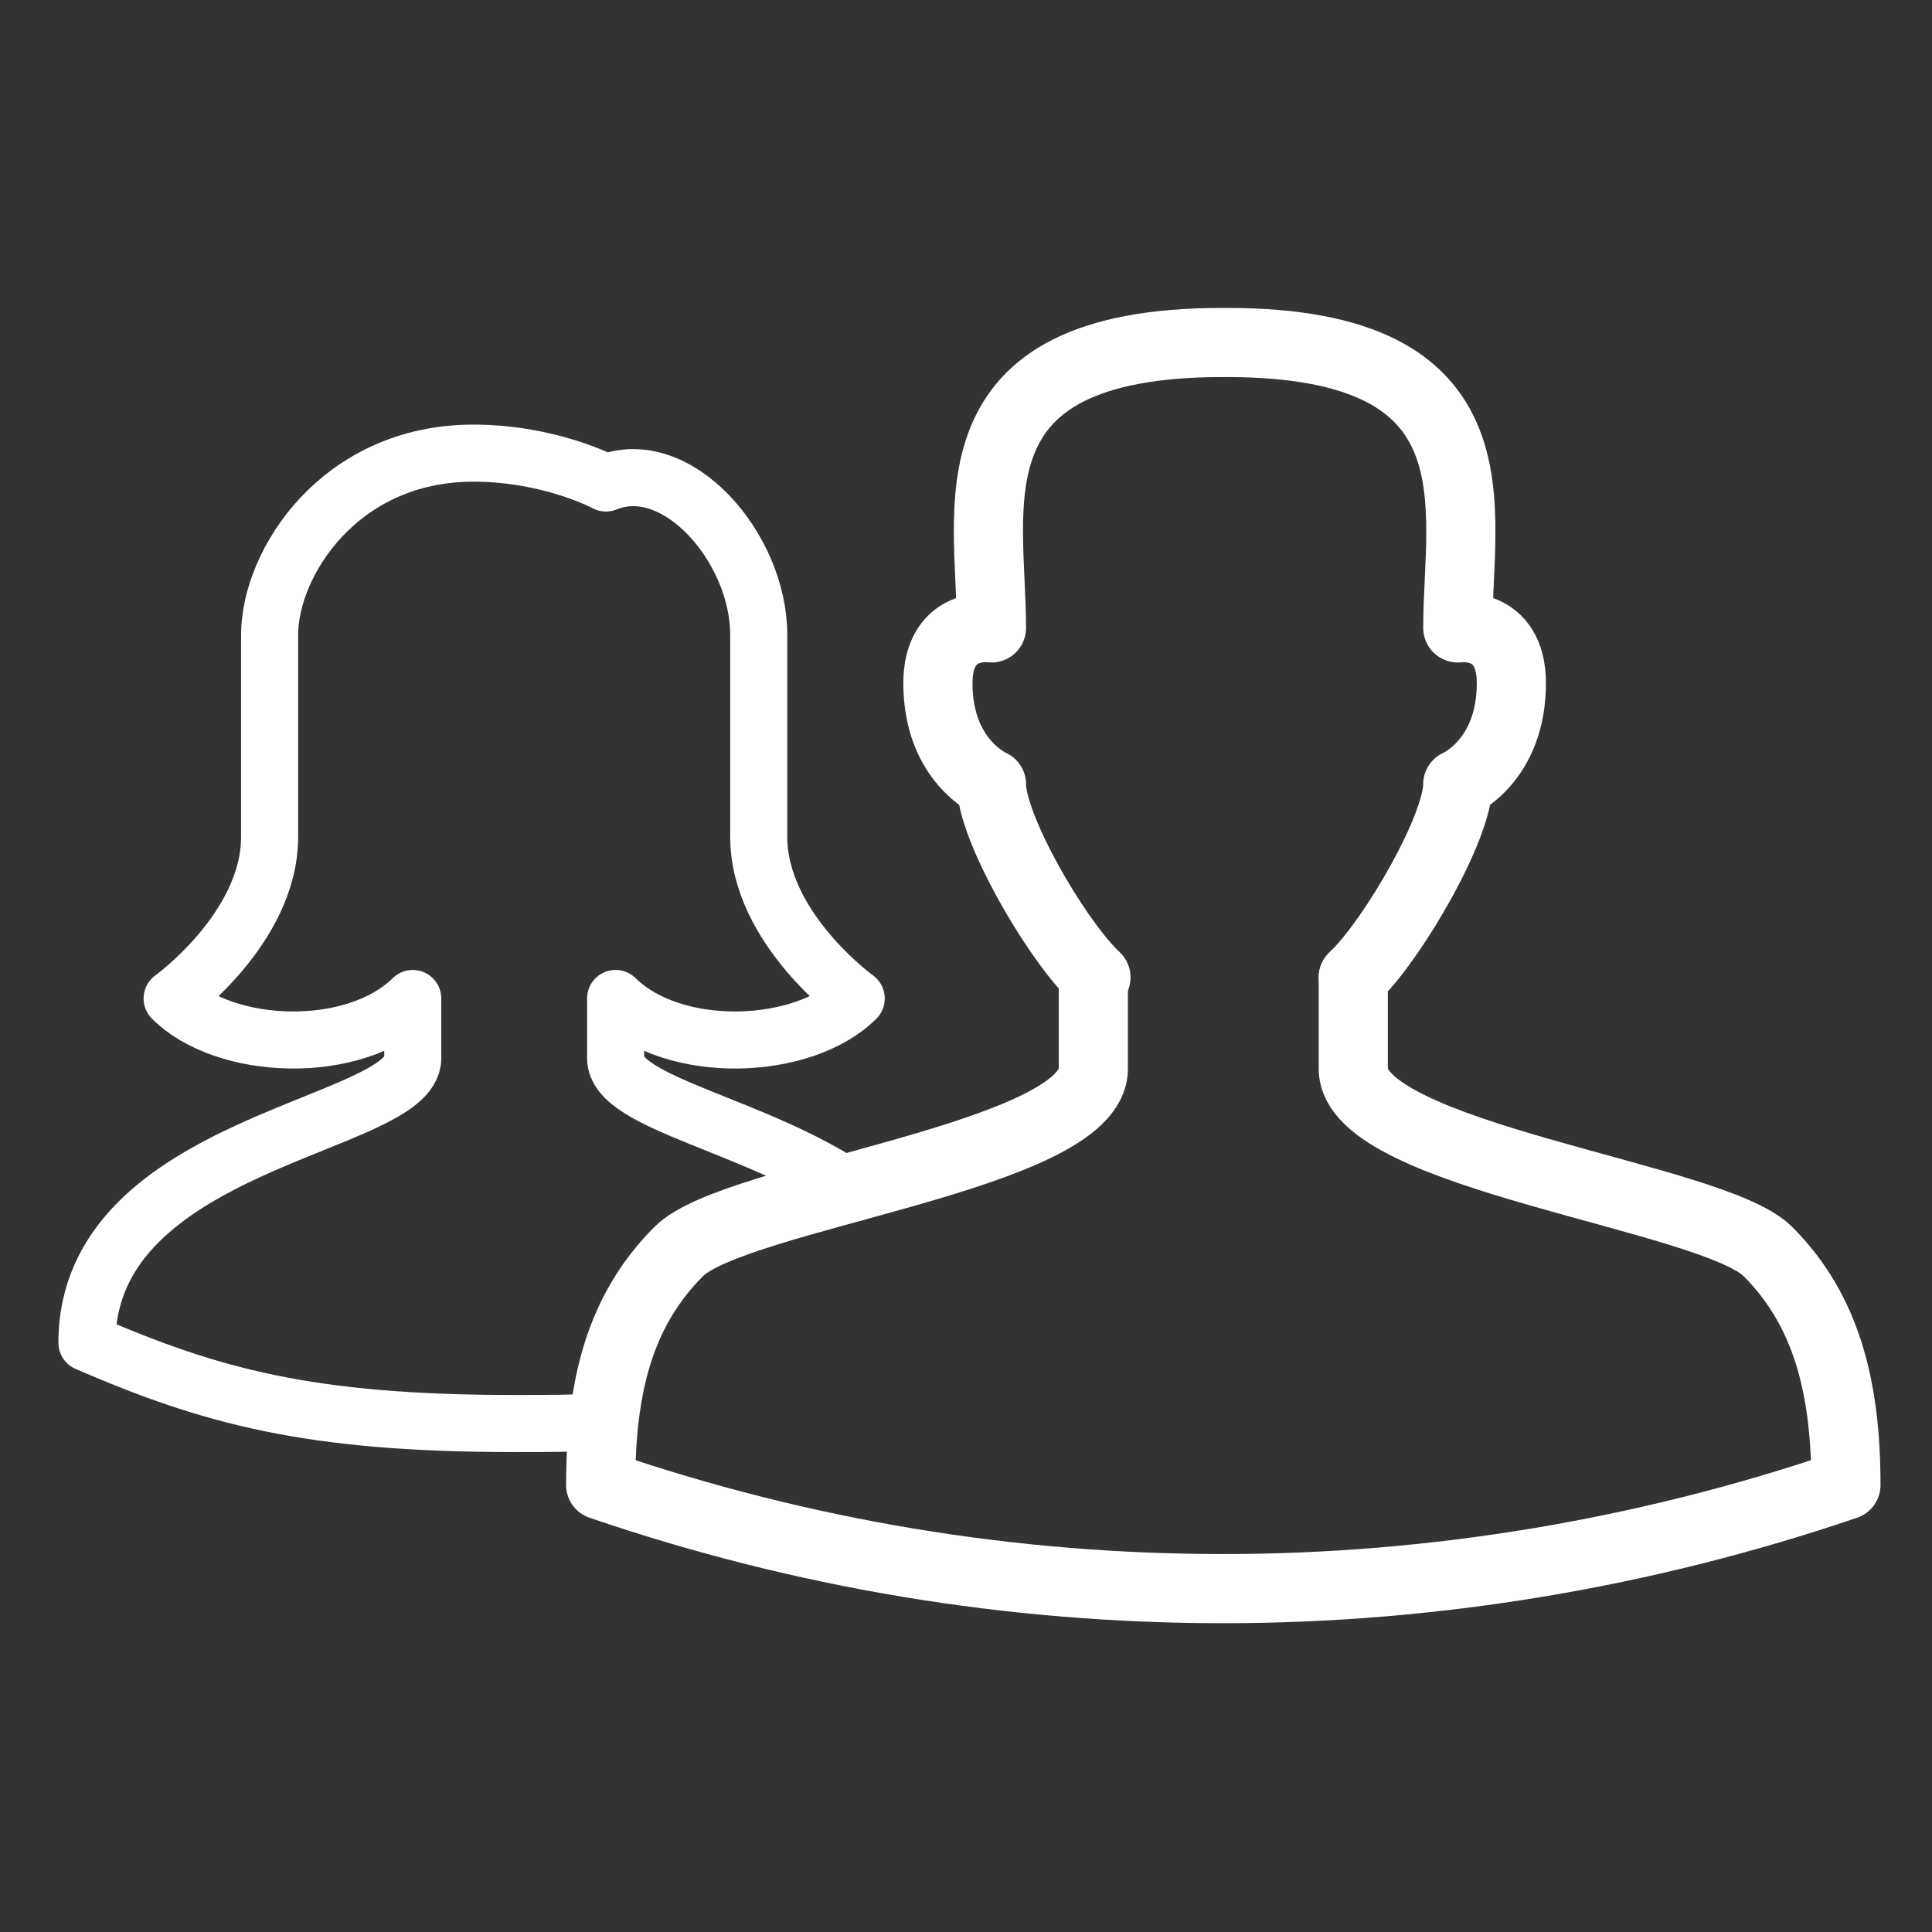 <?xml version="1.0" encoding="utf-8"?>
<!-- Generator: Adobe Illustrator 25.2.3, SVG Export Plug-In . SVG Version: 6.00 Build 0)  -->
<svg version="1.1" id="Layer_1" xmlns="http://www.w3.org/2000/svg" xmlns:xlink="http://www.w3.org/1999/xlink" x="0px" y="0px"
	 viewBox="0 0 220 220" style="enable-background:new 0 0 220 220;" xml:space="preserve">
<rect x="0" y="0" width="220" height="220" fill="#333333" stroke="none"/>
<style type="text/css">
	.st0{fill:none;stroke:#FFFFFF;stroke-width:7.874;stroke-linecap:round;stroke-linejoin:round;stroke-miterlimit:10;}
	.st1{fill:none;stroke:#FFFFFF;stroke-width:6.498;stroke-linecap:round;stroke-linejoin:round;stroke-miterlimit:10;}
</style>
<g>
	<g>
		<path class="st0" d="M154.1,111.3c0.1-0.1,0.2-0.2,0.4-0.4c4.3-4.3,11.5-16.7,11.5-21.6c0,0,6.1-2.6,6.1-11.5
			c0-7.2-6.1-6.3-6.1-6.3c0-13.6,5.4-32.5-26.3-32.5h-0.5c-31.7,0-26.3,18.8-26.3,32.5c0,0-6.1-0.9-6.1,6.3c0,8.9,6.1,11.5,6.1,11.5
			c0,4.9,7.1,17.2,11.5,21.6c0.1,0.1,0.2,0.2,0.4,0.4"/>
		<path class="st0" d="M154.1,111.3v10.4c0,10,40.9,14.5,47.2,20.8c6.6,6.6,8.9,15.3,8.9,26.6c-22.9,7.8-47,11.8-70.9,11.8
			c-24,0-47.8-3.9-70.9-11.8c0-11.3,2.2-19.9,8.9-26.6c6.4-6.4,47.2-10.8,47.2-20.8v-10.4"/>
	</g>
	<path class="st1" d="M68.4,161.9c-3,0.2-6.3,0.2-9.8,0.2c-23.4,0-34.6-3.1-48.7-9.2c0-23,37.1-24.6,37.1-32.4v-6.8
		c-6.7,6.6-21.4,6-27.4,0c0,0,11.1-8,11.1-18.4c0-6,0-9.9,0-23c0-8.2,8-20.7,23.2-20.7c8.8,0,15.1,3.4,15.1,3.4
		c8.1-3.3,17.4,7.4,17.4,17.3c0,13.1,0,17,0,23c0,10.4,11.1,18.4,11.1,18.4c-6,6-20.7,6.6-27.4,0v6.8c0,5.2,16.3,7.6,27.3,15.3"/>
</g>
</svg>
